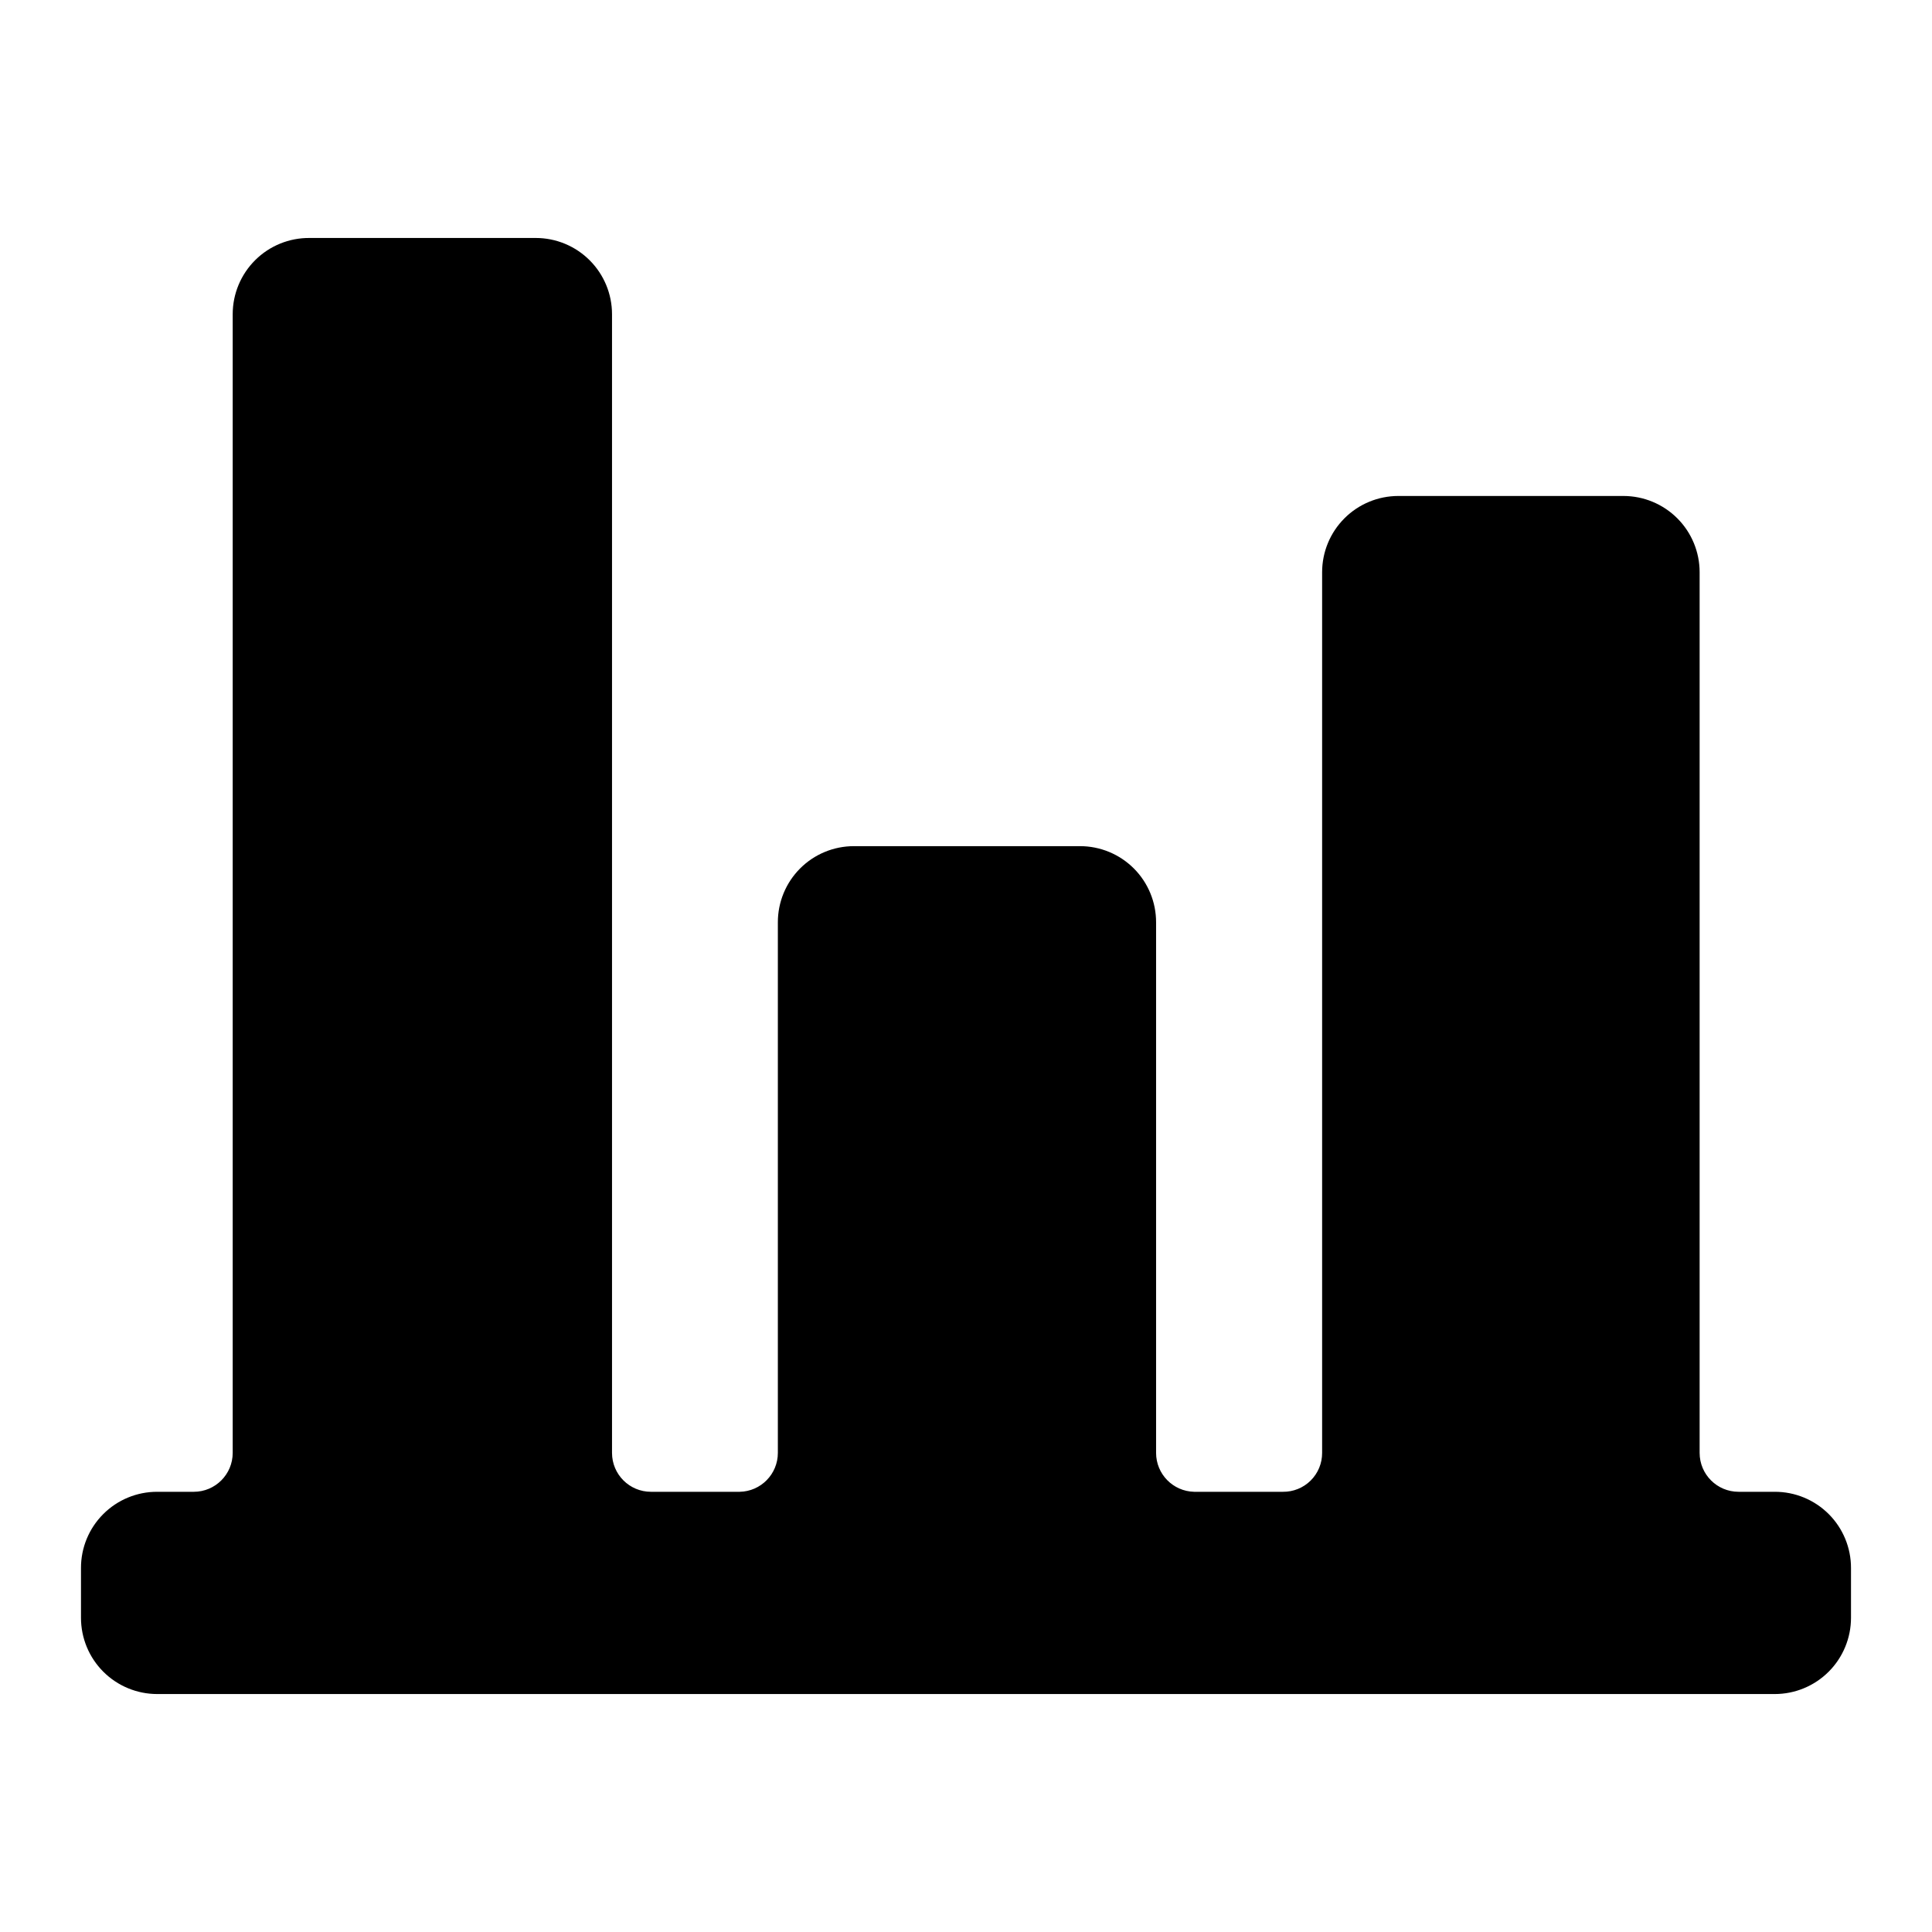 <?xml version="1.0" encoding="UTF-8"?>
<!-- Uploaded to: ICON Repo, www.iconrepo.com, Generator: ICON Repo Mixer Tools -->
<svg fill="#000000" width="800px" height="800px" version="1.1" viewBox="144 144 512 512" xmlns="http://www.w3.org/2000/svg">
 <path d="m614.33 539.34h-9.598 0.004c-5.699 0-10.316-4.617-10.316-10.312v-233.39c0-5.356-2.129-10.496-5.918-14.281-3.789-3.789-8.926-5.918-14.285-5.918h-59.641c-5.356 0-10.496 2.129-14.281 5.918-3.789 3.785-5.918 8.926-5.918 14.281v233.39c0.012 2.754-1.082 5.402-3.043 7.34-1.957 1.941-4.613 3.012-7.371 2.973h-23.512 0.004c-5.606-0.129-10.078-4.711-10.078-10.312v-140.59c0.012-5.359-2.109-10.504-5.902-14.297-3.789-3.789-8.938-5.914-14.297-5.902h-59.883c-5.352 0-10.484 2.129-14.266 5.918-3.781 3.793-5.898 8.93-5.887 14.281v140.59c0 5.621-4.5 10.211-10.125 10.312h-23.512 0.004c-5.699 0-10.316-4.617-10.316-10.312v-301.76c0-5.359-2.129-10.496-5.918-14.285-3.789-3.789-8.926-5.918-14.285-5.918h-59.93c-5.391-0.051-10.578 2.055-14.406 5.848-3.828 3.797-5.984 8.961-5.984 14.355v301.76c0 5.695-4.617 10.312-10.316 10.312h-9.691c-5.363-0.012-10.508 2.113-14.297 5.906-3.793 3.789-5.918 8.934-5.902 14.297v13.195c0 5.356 2.125 10.496 5.914 14.281 3.789 3.789 8.926 5.918 14.285 5.918h428.67c5.359 0 10.496-2.129 14.285-5.918 3.789-3.785 5.918-8.926 5.918-14.281v-13.195c0.012-5.363-2.113-10.508-5.902-14.297-3.793-3.793-8.938-5.918-14.301-5.906z"/>
</svg>